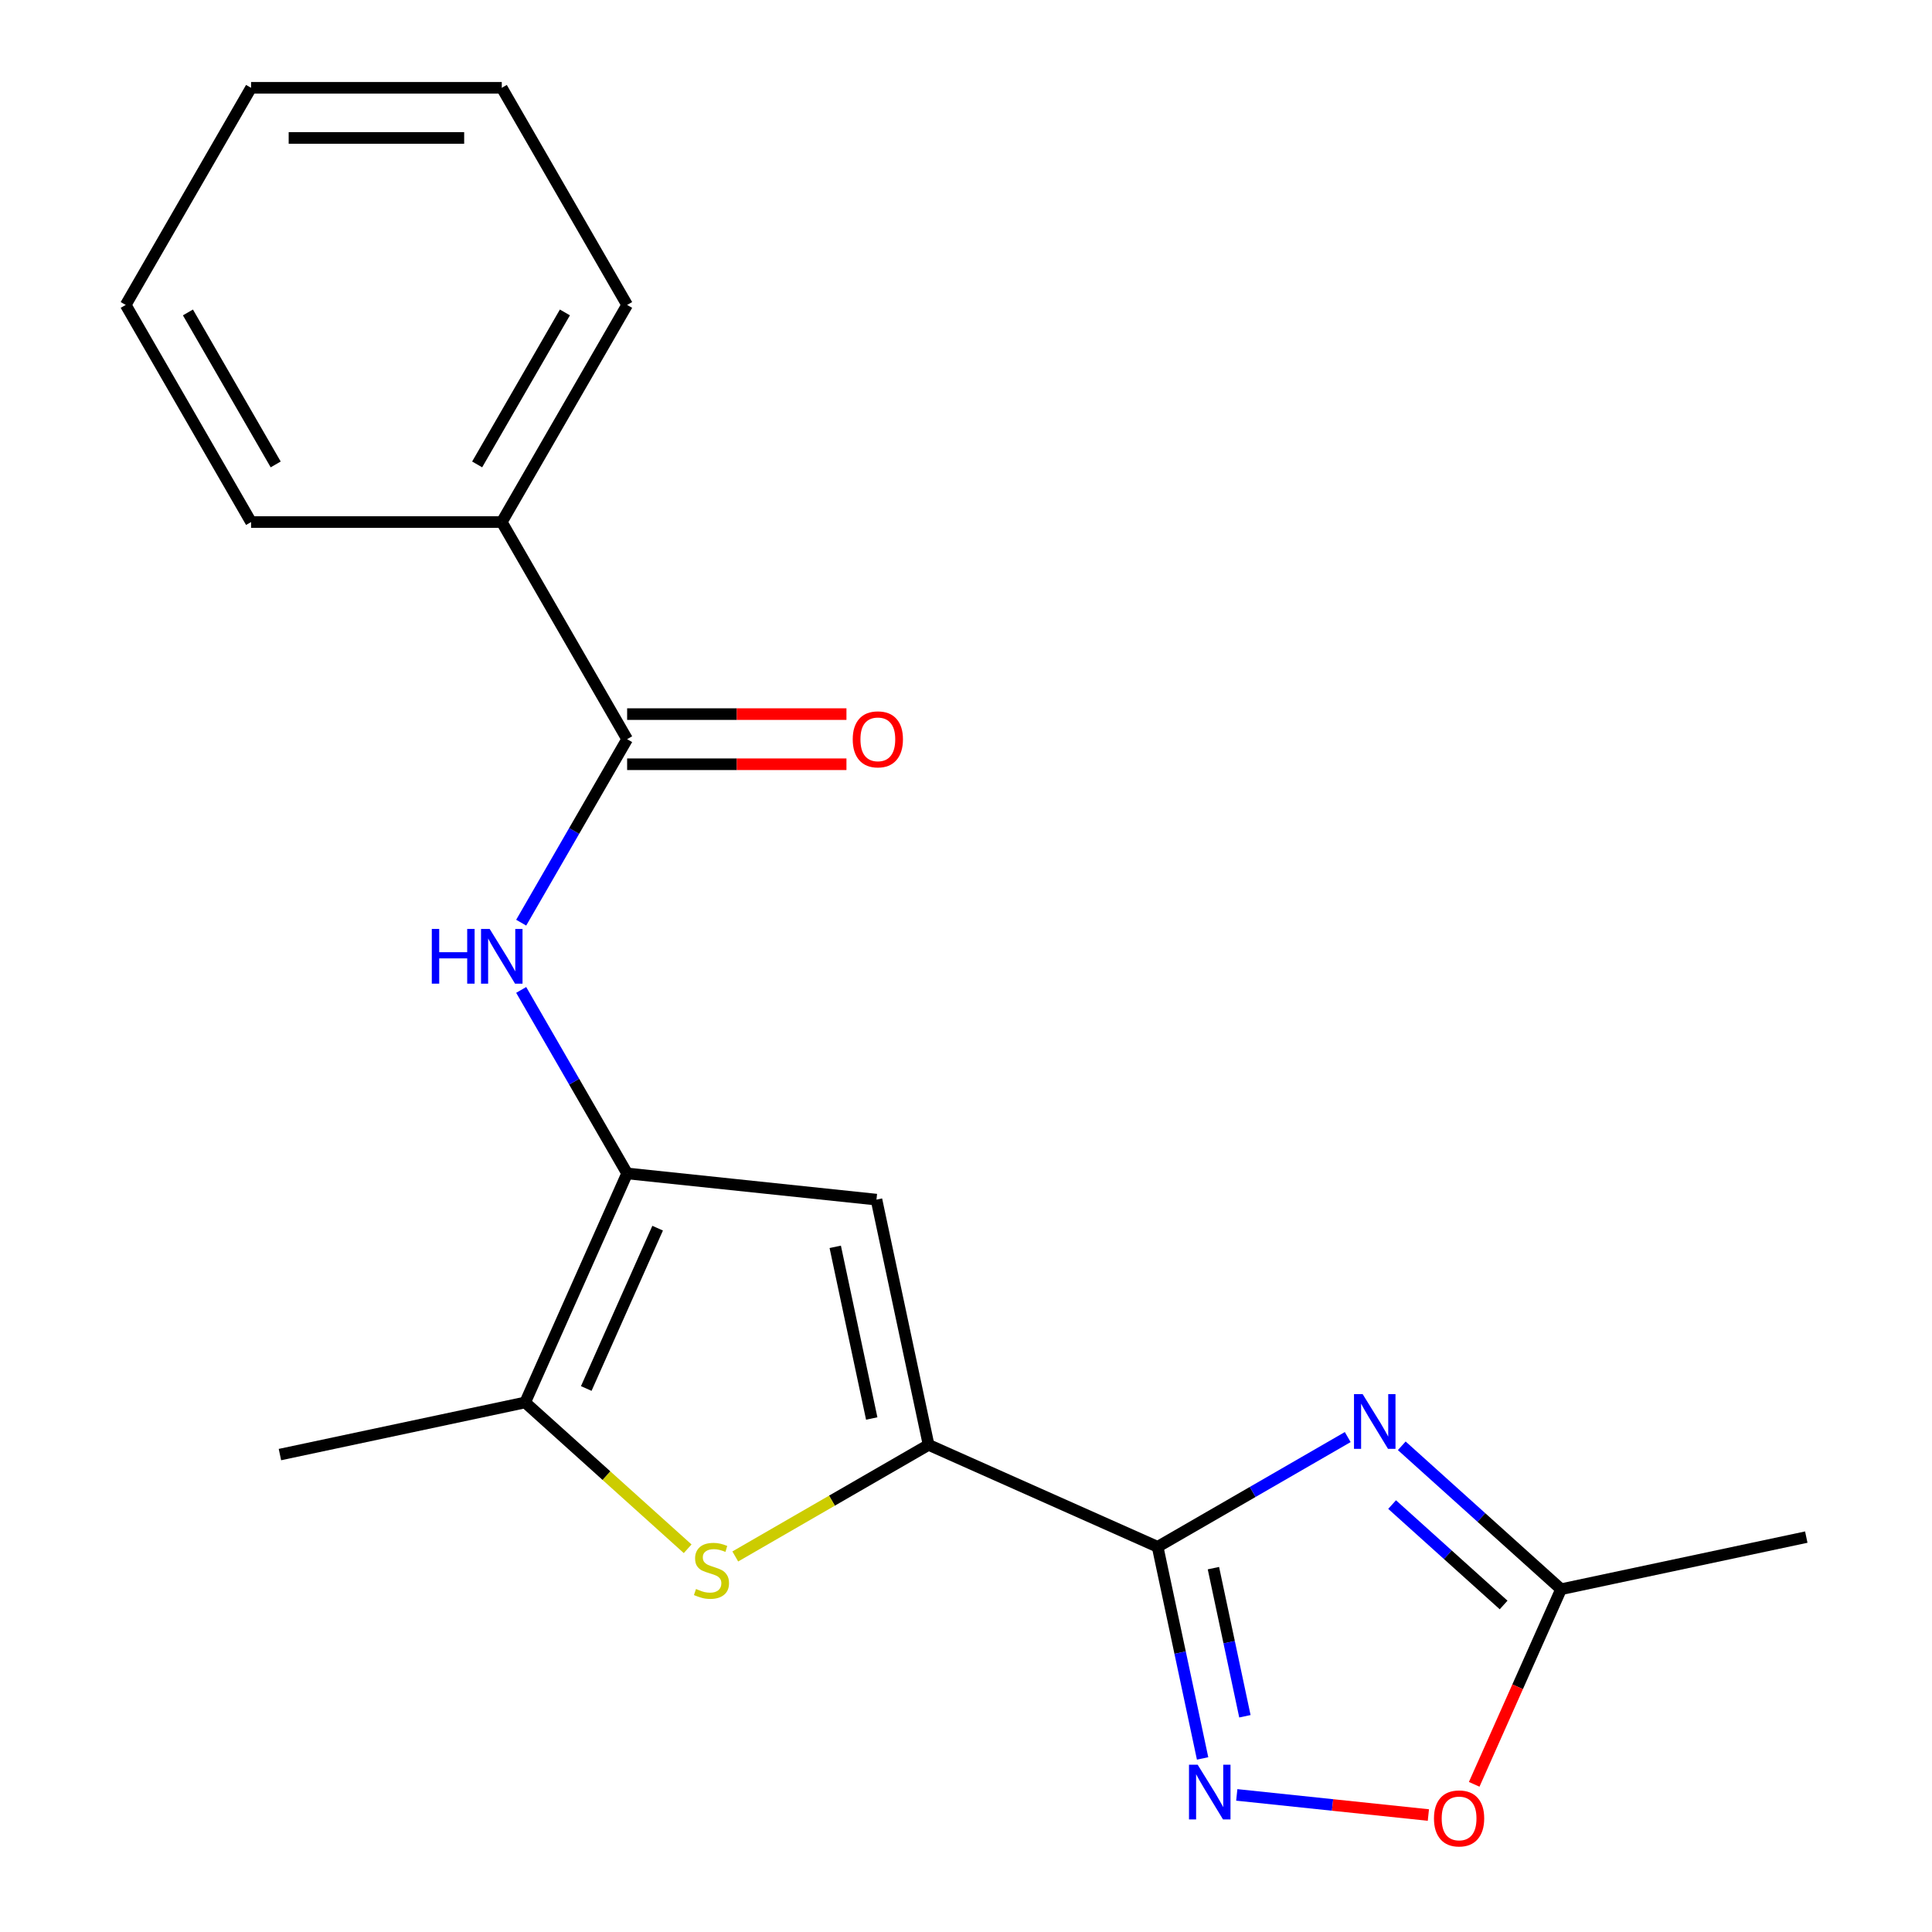 <?xml version='1.0' encoding='iso-8859-1'?>
<svg version='1.1' baseProfile='full'
              xmlns='http://www.w3.org/2000/svg'
                      xmlns:rdkit='http://www.rdkit.org/xml'
                      xmlns:xlink='http://www.w3.org/1999/xlink'
                  xml:space='preserve'
width='1000px' height='1000px' viewBox='0 0 1000 1000'>
<!-- END OF HEADER -->
<rect style='opacity:1.0;fill:#FFFFFF;stroke:none' width='1000' height='1000' x='0' y='0'> </rect>
<path class='bond-0' d='M 599.184,800.635 L 480.637,747.854' style='fill:none;fill-rule:evenodd;stroke:#000000;stroke-width:6px;stroke-linecap:butt;stroke-linejoin:miter;stroke-opacity:1' />
<path class='bond-1' d='M 599.184,800.635 L 648.383,772.23' style='fill:none;fill-rule:evenodd;stroke:#000000;stroke-width:6px;stroke-linecap:butt;stroke-linejoin:miter;stroke-opacity:1' />
<path class='bond-1' d='M 648.383,772.23 L 697.581,743.826' style='fill:none;fill-rule:evenodd;stroke:#0000FF;stroke-width:6px;stroke-linecap:butt;stroke-linejoin:miter;stroke-opacity:1' />
<path class='bond-5' d='M 599.184,800.635 L 610.825,855.398' style='fill:none;fill-rule:evenodd;stroke:#000000;stroke-width:6px;stroke-linecap:butt;stroke-linejoin:miter;stroke-opacity:1' />
<path class='bond-5' d='M 610.825,855.398 L 622.465,910.162' style='fill:none;fill-rule:evenodd;stroke:#0000FF;stroke-width:6px;stroke-linecap:butt;stroke-linejoin:miter;stroke-opacity:1' />
<path class='bond-5' d='M 628.063,811.668 L 636.211,850.002' style='fill:none;fill-rule:evenodd;stroke:#000000;stroke-width:6px;stroke-linecap:butt;stroke-linejoin:miter;stroke-opacity:1' />
<path class='bond-5' d='M 636.211,850.002 L 644.359,888.337' style='fill:none;fill-rule:evenodd;stroke:#0000FF;stroke-width:6px;stroke-linecap:butt;stroke-linejoin:miter;stroke-opacity:1' />
<path class='bond-3' d='M 480.637,747.854 L 430.609,776.738' style='fill:none;fill-rule:evenodd;stroke:#000000;stroke-width:6px;stroke-linecap:butt;stroke-linejoin:miter;stroke-opacity:1' />
<path class='bond-3' d='M 430.609,776.738 L 380.58,805.622' style='fill:none;fill-rule:evenodd;stroke:#CCCC00;stroke-width:6px;stroke-linecap:butt;stroke-linejoin:miter;stroke-opacity:1' />
<path class='bond-4' d='M 480.637,747.854 L 453.657,620.924' style='fill:none;fill-rule:evenodd;stroke:#000000;stroke-width:6px;stroke-linecap:butt;stroke-linejoin:miter;stroke-opacity:1' />
<path class='bond-4' d='M 451.204,734.211 L 432.318,645.359' style='fill:none;fill-rule:evenodd;stroke:#000000;stroke-width:6px;stroke-linecap:butt;stroke-linejoin:miter;stroke-opacity:1' />
<path class='bond-9' d='M 725.55,748.343 L 766.775,785.463' style='fill:none;fill-rule:evenodd;stroke:#0000FF;stroke-width:6px;stroke-linecap:butt;stroke-linejoin:miter;stroke-opacity:1' />
<path class='bond-9' d='M 766.775,785.463 L 808.001,822.583' style='fill:none;fill-rule:evenodd;stroke:#000000;stroke-width:6px;stroke-linecap:butt;stroke-linejoin:miter;stroke-opacity:1' />
<path class='bond-9' d='M 720.551,778.766 L 749.409,804.75' style='fill:none;fill-rule:evenodd;stroke:#0000FF;stroke-width:6px;stroke-linecap:butt;stroke-linejoin:miter;stroke-opacity:1' />
<path class='bond-9' d='M 749.409,804.75 L 778.267,830.734' style='fill:none;fill-rule:evenodd;stroke:#000000;stroke-width:6px;stroke-linecap:butt;stroke-linejoin:miter;stroke-opacity:1' />
<path class='bond-2' d='M 324.601,607.359 L 453.657,620.924' style='fill:none;fill-rule:evenodd;stroke:#000000;stroke-width:6px;stroke-linecap:butt;stroke-linejoin:miter;stroke-opacity:1' />
<path class='bond-7' d='M 324.601,607.359 L 297.184,559.871' style='fill:none;fill-rule:evenodd;stroke:#000000;stroke-width:6px;stroke-linecap:butt;stroke-linejoin:miter;stroke-opacity:1' />
<path class='bond-7' d='M 297.184,559.871 L 269.767,512.383' style='fill:none;fill-rule:evenodd;stroke:#0000FF;stroke-width:6px;stroke-linecap:butt;stroke-linejoin:miter;stroke-opacity:1' />
<path class='bond-21' d='M 324.601,607.359 L 271.821,725.907' style='fill:none;fill-rule:evenodd;stroke:#000000;stroke-width:6px;stroke-linecap:butt;stroke-linejoin:miter;stroke-opacity:1' />
<path class='bond-21' d='M 340.394,635.698 L 303.447,718.681' style='fill:none;fill-rule:evenodd;stroke:#000000;stroke-width:6px;stroke-linecap:butt;stroke-linejoin:miter;stroke-opacity:1' />
<path class='bond-6' d='M 355.932,801.641 L 313.876,763.774' style='fill:none;fill-rule:evenodd;stroke:#CCCC00;stroke-width:6px;stroke-linecap:butt;stroke-linejoin:miter;stroke-opacity:1' />
<path class='bond-6' d='M 313.876,763.774 L 271.821,725.907' style='fill:none;fill-rule:evenodd;stroke:#000000;stroke-width:6px;stroke-linecap:butt;stroke-linejoin:miter;stroke-opacity:1' />
<path class='bond-10' d='M 640.149,929.036 L 689.738,934.248' style='fill:none;fill-rule:evenodd;stroke:#0000FF;stroke-width:6px;stroke-linecap:butt;stroke-linejoin:miter;stroke-opacity:1' />
<path class='bond-10' d='M 689.738,934.248 L 739.327,939.46' style='fill:none;fill-rule:evenodd;stroke:#FF0000;stroke-width:6px;stroke-linecap:butt;stroke-linejoin:miter;stroke-opacity:1' />
<path class='bond-13' d='M 271.821,725.907 L 144.89,752.887' style='fill:none;fill-rule:evenodd;stroke:#000000;stroke-width:6px;stroke-linecap:butt;stroke-linejoin:miter;stroke-opacity:1' />
<path class='bond-8' d='M 269.767,477.574 L 297.184,430.086' style='fill:none;fill-rule:evenodd;stroke:#0000FF;stroke-width:6px;stroke-linecap:butt;stroke-linejoin:miter;stroke-opacity:1' />
<path class='bond-8' d='M 297.184,430.086 L 324.601,382.598' style='fill:none;fill-rule:evenodd;stroke:#000000;stroke-width:6px;stroke-linecap:butt;stroke-linejoin:miter;stroke-opacity:1' />
<path class='bond-11' d='M 324.601,395.574 L 381.363,395.574' style='fill:none;fill-rule:evenodd;stroke:#000000;stroke-width:6px;stroke-linecap:butt;stroke-linejoin:miter;stroke-opacity:1' />
<path class='bond-11' d='M 381.363,395.574 L 438.124,395.574' style='fill:none;fill-rule:evenodd;stroke:#FF0000;stroke-width:6px;stroke-linecap:butt;stroke-linejoin:miter;stroke-opacity:1' />
<path class='bond-11' d='M 324.601,369.621 L 381.363,369.621' style='fill:none;fill-rule:evenodd;stroke:#000000;stroke-width:6px;stroke-linecap:butt;stroke-linejoin:miter;stroke-opacity:1' />
<path class='bond-11' d='M 381.363,369.621 L 438.124,369.621' style='fill:none;fill-rule:evenodd;stroke:#FF0000;stroke-width:6px;stroke-linecap:butt;stroke-linejoin:miter;stroke-opacity:1' />
<path class='bond-12' d='M 324.601,382.598 L 259.718,270.217' style='fill:none;fill-rule:evenodd;stroke:#000000;stroke-width:6px;stroke-linecap:butt;stroke-linejoin:miter;stroke-opacity:1' />
<path class='bond-14' d='M 808.001,822.583 L 934.931,795.603' style='fill:none;fill-rule:evenodd;stroke:#000000;stroke-width:6px;stroke-linecap:butt;stroke-linejoin:miter;stroke-opacity:1' />
<path class='bond-20' d='M 808.001,822.583 L 785.52,873.074' style='fill:none;fill-rule:evenodd;stroke:#000000;stroke-width:6px;stroke-linecap:butt;stroke-linejoin:miter;stroke-opacity:1' />
<path class='bond-20' d='M 785.52,873.074 L 763.04,923.566' style='fill:none;fill-rule:evenodd;stroke:#FF0000;stroke-width:6px;stroke-linecap:butt;stroke-linejoin:miter;stroke-opacity:1' />
<path class='bond-15' d='M 259.718,270.217 L 324.601,157.836' style='fill:none;fill-rule:evenodd;stroke:#000000;stroke-width:6px;stroke-linecap:butt;stroke-linejoin:miter;stroke-opacity:1' />
<path class='bond-15' d='M 246.975,240.383 L 292.393,161.716' style='fill:none;fill-rule:evenodd;stroke:#000000;stroke-width:6px;stroke-linecap:butt;stroke-linejoin:miter;stroke-opacity:1' />
<path class='bond-16' d='M 259.718,270.217 L 129.952,270.217' style='fill:none;fill-rule:evenodd;stroke:#000000;stroke-width:6px;stroke-linecap:butt;stroke-linejoin:miter;stroke-opacity:1' />
<path class='bond-17' d='M 324.601,157.836 L 259.718,45.455' style='fill:none;fill-rule:evenodd;stroke:#000000;stroke-width:6px;stroke-linecap:butt;stroke-linejoin:miter;stroke-opacity:1' />
<path class='bond-18' d='M 129.952,270.217 L 65.069,157.836' style='fill:none;fill-rule:evenodd;stroke:#000000;stroke-width:6px;stroke-linecap:butt;stroke-linejoin:miter;stroke-opacity:1' />
<path class='bond-18' d='M 142.696,240.383 L 97.277,161.716' style='fill:none;fill-rule:evenodd;stroke:#000000;stroke-width:6px;stroke-linecap:butt;stroke-linejoin:miter;stroke-opacity:1' />
<path class='bond-22' d='M 259.718,45.455 L 129.952,45.455' style='fill:none;fill-rule:evenodd;stroke:#000000;stroke-width:6px;stroke-linecap:butt;stroke-linejoin:miter;stroke-opacity:1' />
<path class='bond-22' d='M 240.253,71.408 L 149.417,71.408' style='fill:none;fill-rule:evenodd;stroke:#000000;stroke-width:6px;stroke-linecap:butt;stroke-linejoin:miter;stroke-opacity:1' />
<path class='bond-19' d='M 65.069,157.836 L 129.952,45.455' style='fill:none;fill-rule:evenodd;stroke:#000000;stroke-width:6px;stroke-linecap:butt;stroke-linejoin:miter;stroke-opacity:1' />
<path  class='atom-2' d='M 705.305 721.592
L 714.585 736.592
Q 715.505 738.072, 716.985 740.752
Q 718.465 743.432, 718.545 743.592
L 718.545 721.592
L 722.305 721.592
L 722.305 749.912
L 718.425 749.912
L 708.465 733.512
Q 707.305 731.592, 706.065 729.392
Q 704.865 727.192, 704.505 726.512
L 704.505 749.912
L 700.825 749.912
L 700.825 721.592
L 705.305 721.592
' fill='#0000FF'/>
<path  class='atom-4' d='M 360.256 822.458
Q 360.576 822.578, 361.896 823.138
Q 363.216 823.698, 364.656 824.058
Q 366.136 824.378, 367.576 824.378
Q 370.256 824.378, 371.816 823.098
Q 373.376 821.778, 373.376 819.498
Q 373.376 817.938, 372.576 816.978
Q 371.816 816.018, 370.616 815.498
Q 369.416 814.978, 367.416 814.378
Q 364.896 813.618, 363.376 812.898
Q 361.896 812.178, 360.816 810.658
Q 359.776 809.138, 359.776 806.578
Q 359.776 803.018, 362.176 800.818
Q 364.616 798.618, 369.416 798.618
Q 372.696 798.618, 376.416 800.178
L 375.496 803.258
Q 372.096 801.858, 369.536 801.858
Q 366.776 801.858, 365.256 803.018
Q 363.736 804.138, 363.776 806.098
Q 363.776 807.618, 364.536 808.538
Q 365.336 809.458, 366.456 809.978
Q 367.616 810.498, 369.536 811.098
Q 372.096 811.898, 373.616 812.698
Q 375.136 813.498, 376.216 815.138
Q 377.336 816.738, 377.336 819.498
Q 377.336 823.418, 374.696 825.538
Q 372.096 827.618, 367.736 827.618
Q 365.216 827.618, 363.296 827.058
Q 361.416 826.538, 359.176 825.618
L 360.256 822.458
' fill='#CCCC00'/>
<path  class='atom-6' d='M 619.904 913.406
L 629.184 928.406
Q 630.104 929.886, 631.584 932.566
Q 633.064 935.246, 633.144 935.406
L 633.144 913.406
L 636.904 913.406
L 636.904 941.726
L 633.024 941.726
L 623.064 925.326
Q 621.904 923.406, 620.664 921.206
Q 619.464 919.006, 619.104 918.326
L 619.104 941.726
L 615.424 941.726
L 615.424 913.406
L 619.904 913.406
' fill='#0000FF'/>
<path  class='atom-8' d='M 223.498 480.818
L 227.338 480.818
L 227.338 492.858
L 241.818 492.858
L 241.818 480.818
L 245.658 480.818
L 245.658 509.138
L 241.818 509.138
L 241.818 496.058
L 227.338 496.058
L 227.338 509.138
L 223.498 509.138
L 223.498 480.818
' fill='#0000FF'/>
<path  class='atom-8' d='M 253.458 480.818
L 262.738 495.818
Q 263.658 497.298, 265.138 499.978
Q 266.618 502.658, 266.698 502.818
L 266.698 480.818
L 270.458 480.818
L 270.458 509.138
L 266.578 509.138
L 256.618 492.738
Q 255.458 490.818, 254.218 488.618
Q 253.018 486.418, 252.658 485.738
L 252.658 509.138
L 248.978 509.138
L 248.978 480.818
L 253.458 480.818
' fill='#0000FF'/>
<path  class='atom-11' d='M 742.22 941.21
Q 742.22 934.41, 745.58 930.61
Q 748.94 926.81, 755.22 926.81
Q 761.5 926.81, 764.86 930.61
Q 768.22 934.41, 768.22 941.21
Q 768.22 948.09, 764.82 952.01
Q 761.42 955.89, 755.22 955.89
Q 748.98 955.89, 745.58 952.01
Q 742.22 948.13, 742.22 941.21
M 755.22 952.69
Q 759.54 952.69, 761.86 949.81
Q 764.22 946.89, 764.22 941.21
Q 764.22 935.65, 761.86 932.85
Q 759.54 930.01, 755.22 930.01
Q 750.9 930.01, 748.54 932.81
Q 746.22 935.61, 746.22 941.21
Q 746.22 946.93, 748.54 949.81
Q 750.9 952.69, 755.22 952.69
' fill='#FF0000'/>
<path  class='atom-12' d='M 441.368 382.678
Q 441.368 375.878, 444.728 372.078
Q 448.088 368.278, 454.368 368.278
Q 460.648 368.278, 464.008 372.078
Q 467.368 375.878, 467.368 382.678
Q 467.368 389.558, 463.968 393.478
Q 460.568 397.358, 454.368 397.358
Q 448.128 397.358, 444.728 393.478
Q 441.368 389.598, 441.368 382.678
M 454.368 394.158
Q 458.688 394.158, 461.008 391.278
Q 463.368 388.358, 463.368 382.678
Q 463.368 377.118, 461.008 374.318
Q 458.688 371.478, 454.368 371.478
Q 450.048 371.478, 447.688 374.278
Q 445.368 377.078, 445.368 382.678
Q 445.368 388.398, 447.688 391.278
Q 450.048 394.158, 454.368 394.158
' fill='#FF0000'/>
</svg>
